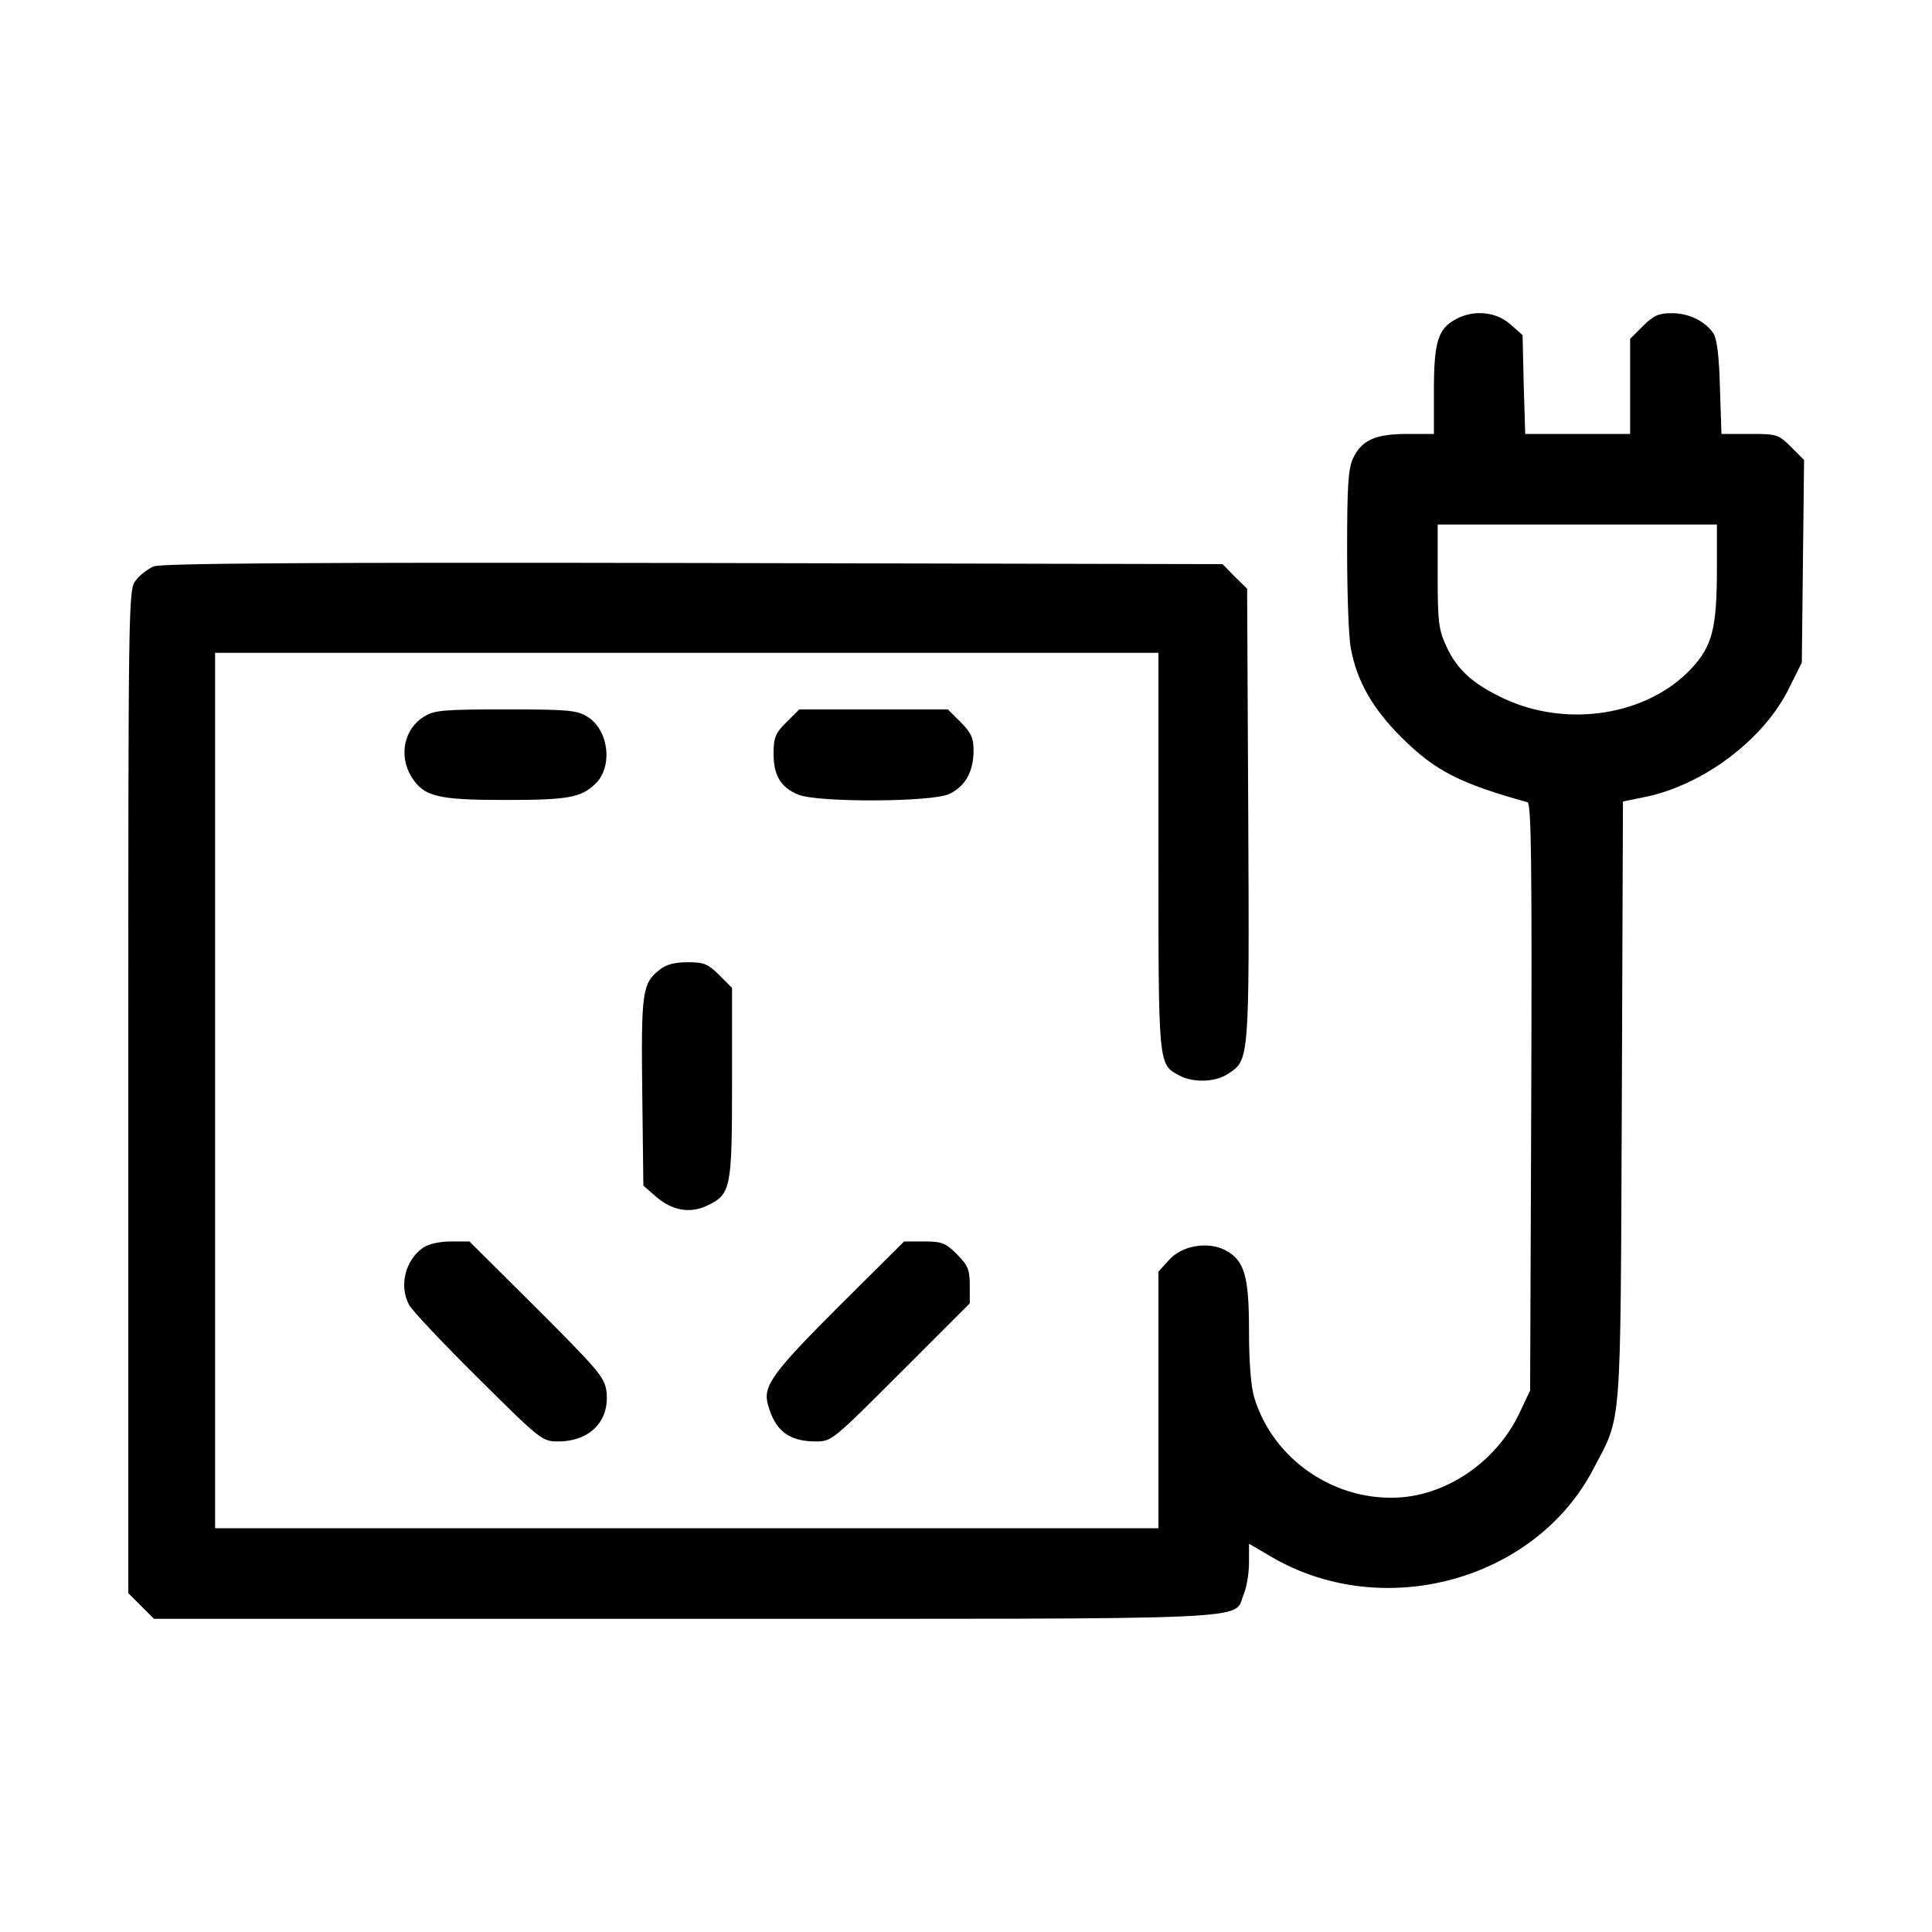 <?xml version="1.0" standalone="no"?>
<!DOCTYPE svg PUBLIC "-//W3C//DTD SVG 20010904//EN"
 "http://www.w3.org/TR/2001/REC-SVG-20010904/DTD/svg10.dtd">
<svg version="1.0" xmlns="http://www.w3.org/2000/svg"
 width="512pt" height="512pt" viewBox="0 0 512 512"
 preserveAspectRatio="xMidYMid meet">
<g transform="translate(0,512) scale(0.1,-0.1)"
fill="#000000" stroke="none">
<path d="M3858 4274 c-47 -25 -58 -60 -58 -189 l0 -115 -70 0 c-85 0 -121 -16
-144 -64 -13 -28 -16 -70 -16 -244 0 -115 4 -232 10 -261 16 -86 58 -160 135
-236 88 -88 156 -122 333 -171 10 -3 12 -156 10 -781 l-3 -778 -27 -57 c-58
-125 -183 -215 -313 -226 -175 -14 -341 99 -391 264 -9 30 -14 94 -14 177 0
146 -12 187 -63 214 -47 24 -115 12 -149 -26 l-28 -31 0 -340 0 -340 -1250 0
-1250 0 0 1160 0 1160 1250 0 1250 0 0 -525 c0 -571 -1 -565 55 -595 37 -20
96 -18 129 4 57 37 57 32 54 686 l-3 600 -33 32 -32 33 -1403 3 c-1038 2
-1409 -1 -1430 -9 -15 -7 -37 -23 -47 -37 -20 -24 -20 -47 -20 -1354 l0 -1330
34 -34 34 -34 1406 0 c1560 0 1453 -5 1482 65 8 19 14 57 14 84 l0 50 58 -34
c295 -174 699 -65 854 231 77 147 72 87 76 975 l3 795 59 12 c155 32 315 153
381 288 l34 68 3 269 3 268 -34 34 c-34 34 -38 35 -110 35 l-75 0 -4 123 c-2
82 -8 129 -17 143 -22 33 -65 54 -111 54 -34 0 -48 -6 -76 -34 l-34 -34 0
-126 0 -126 -139 0 -139 0 -4 131 -3 131 -33 29 c-37 33 -97 39 -144 13z m692
-659 c0 -160 -12 -207 -68 -267 -116 -124 -329 -158 -497 -79 -81 38 -123 76
-151 136 -21 45 -24 64 -24 188 l0 137 370 0 370 0 0 -115z"/>
<path d="M1124 3221 c-53 -32 -68 -103 -34 -159 33 -53 68 -62 249 -62 165 0
200 6 238 42 48 45 37 144 -21 179 -28 17 -51 19 -216 19 -164 0 -189 -2 -216
-19z"/>
<path d="M2084 3206 c-29 -29 -34 -41 -34 -83 0 -58 19 -90 66 -109 51 -21
354 -20 400 2 42 20 64 59 64 115 0 33 -6 47 -34 75 l-34 34 -197 0 -197 0
-34 -34z"/>
<path d="M1748 2550 c-46 -36 -49 -59 -46 -324 l3 -248 32 -28 c43 -38 91 -47
137 -25 63 30 66 44 66 326 l0 251 -34 34 c-30 30 -41 34 -84 34 -34 0 -57 -6
-74 -20z"/>
<path d="M1122 1814 c-48 -33 -65 -101 -38 -152 8 -15 90 -102 183 -194 165
-164 170 -168 212 -168 85 0 138 55 128 134 -5 36 -23 57 -184 218 l-179 178
-50 0 c-29 0 -59 -7 -72 -16z"/>
<path d="M2223 1658 c-174 -174 -202 -211 -188 -260 19 -70 56 -98 127 -98 42
0 45 3 225 183 l183 183 0 48 c0 41 -5 53 -34 82 -30 30 -40 34 -87 34 l-53 0
-173 -172z"/>
</g>
</svg>
